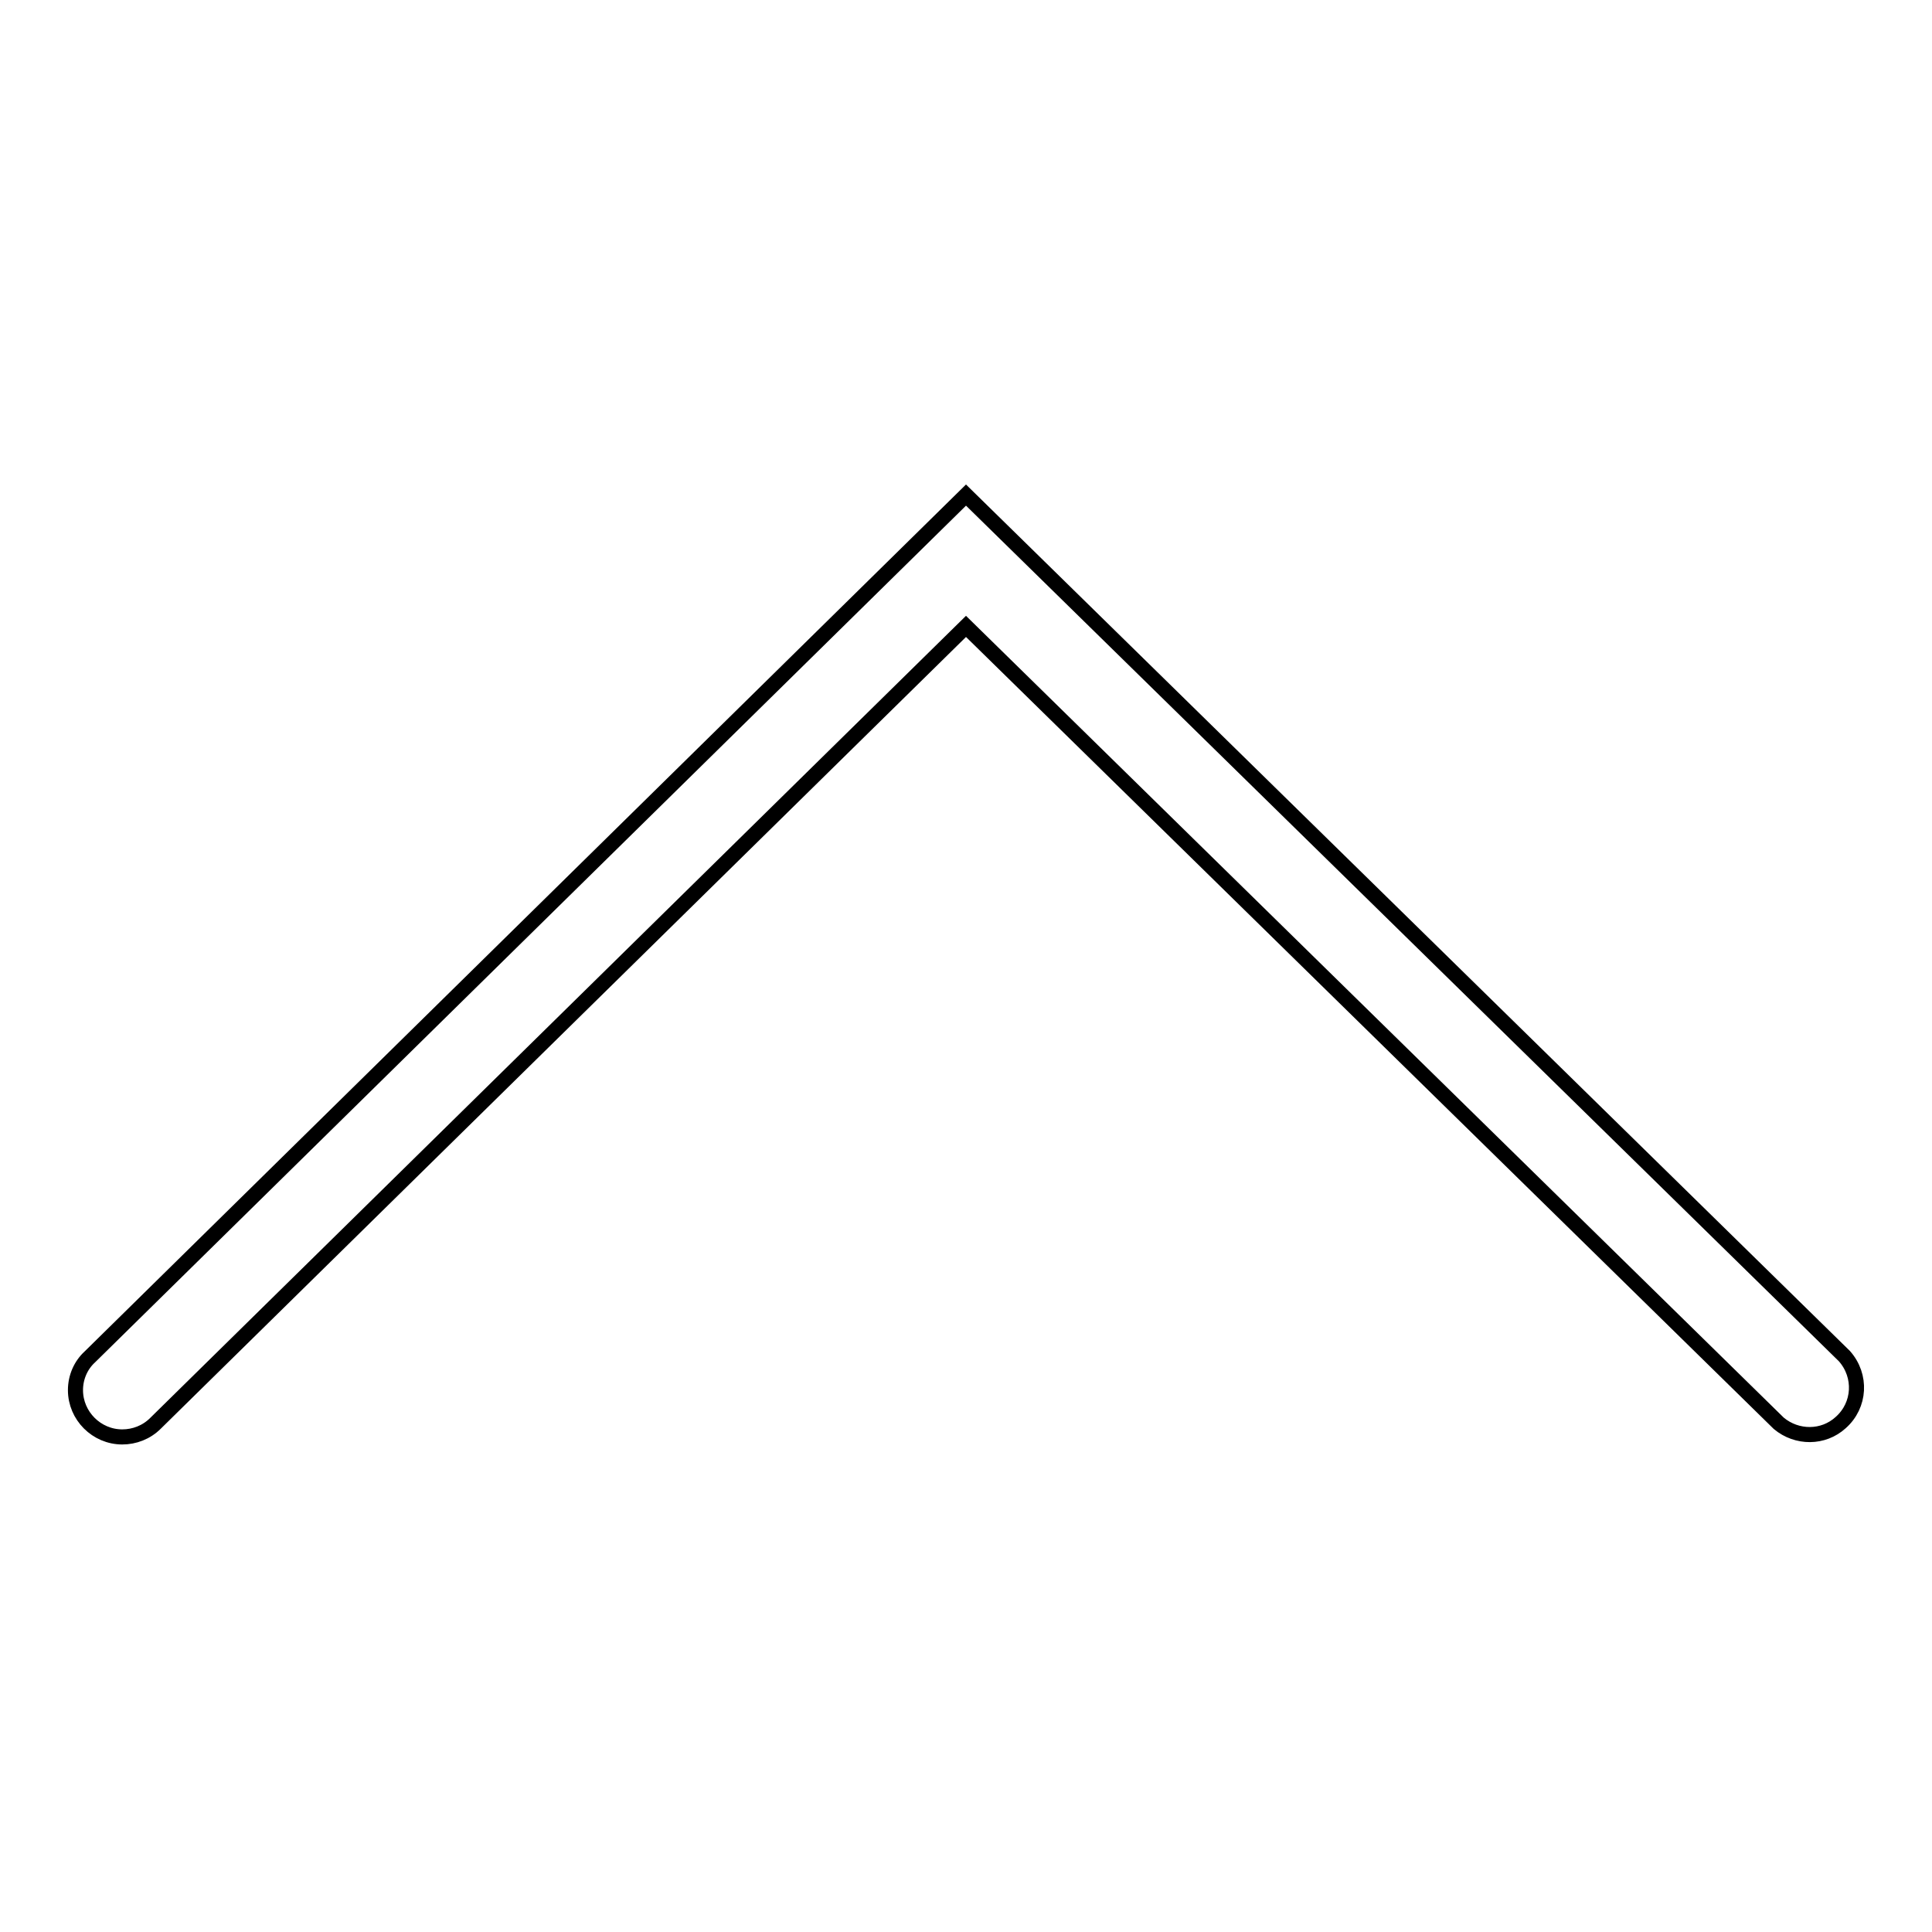 <?xml version="1.0" encoding="utf-8"?>
<!-- Svg Vector Icons : http://www.onlinewebfonts.com/icon -->
<!DOCTYPE svg PUBLIC "-//W3C//DTD SVG 1.1//EN" "http://www.w3.org/Graphics/SVG/1.1/DTD/svg11.dtd">
<svg version="1.1" xmlns="http://www.w3.org/2000/svg" xmlns:xlink="http://www.w3.org/1999/xlink" x="0px" y="0px" viewBox="0 0 256 256" enable-background="new 0 0 256 256" xml:space="preserve">
<g> <path stroke-width="2" fill-opacity="0" stroke="#000000"  d="M16.2,190.4c-3.4,0-6.2-2.8-6.2-6.2c0-1.7,0.7-3.3,1.9-4.4L128,65.6l116.4,114.1c2.3,2.6,2.1,6.5-0.5,8.8 c-2.3,2.1-5.8,2.1-8.2,0.1L128,83L20.6,188.6C19.4,189.8,17.8,190.4,16.2,190.4L16.2,190.4z"/></g>
</svg>